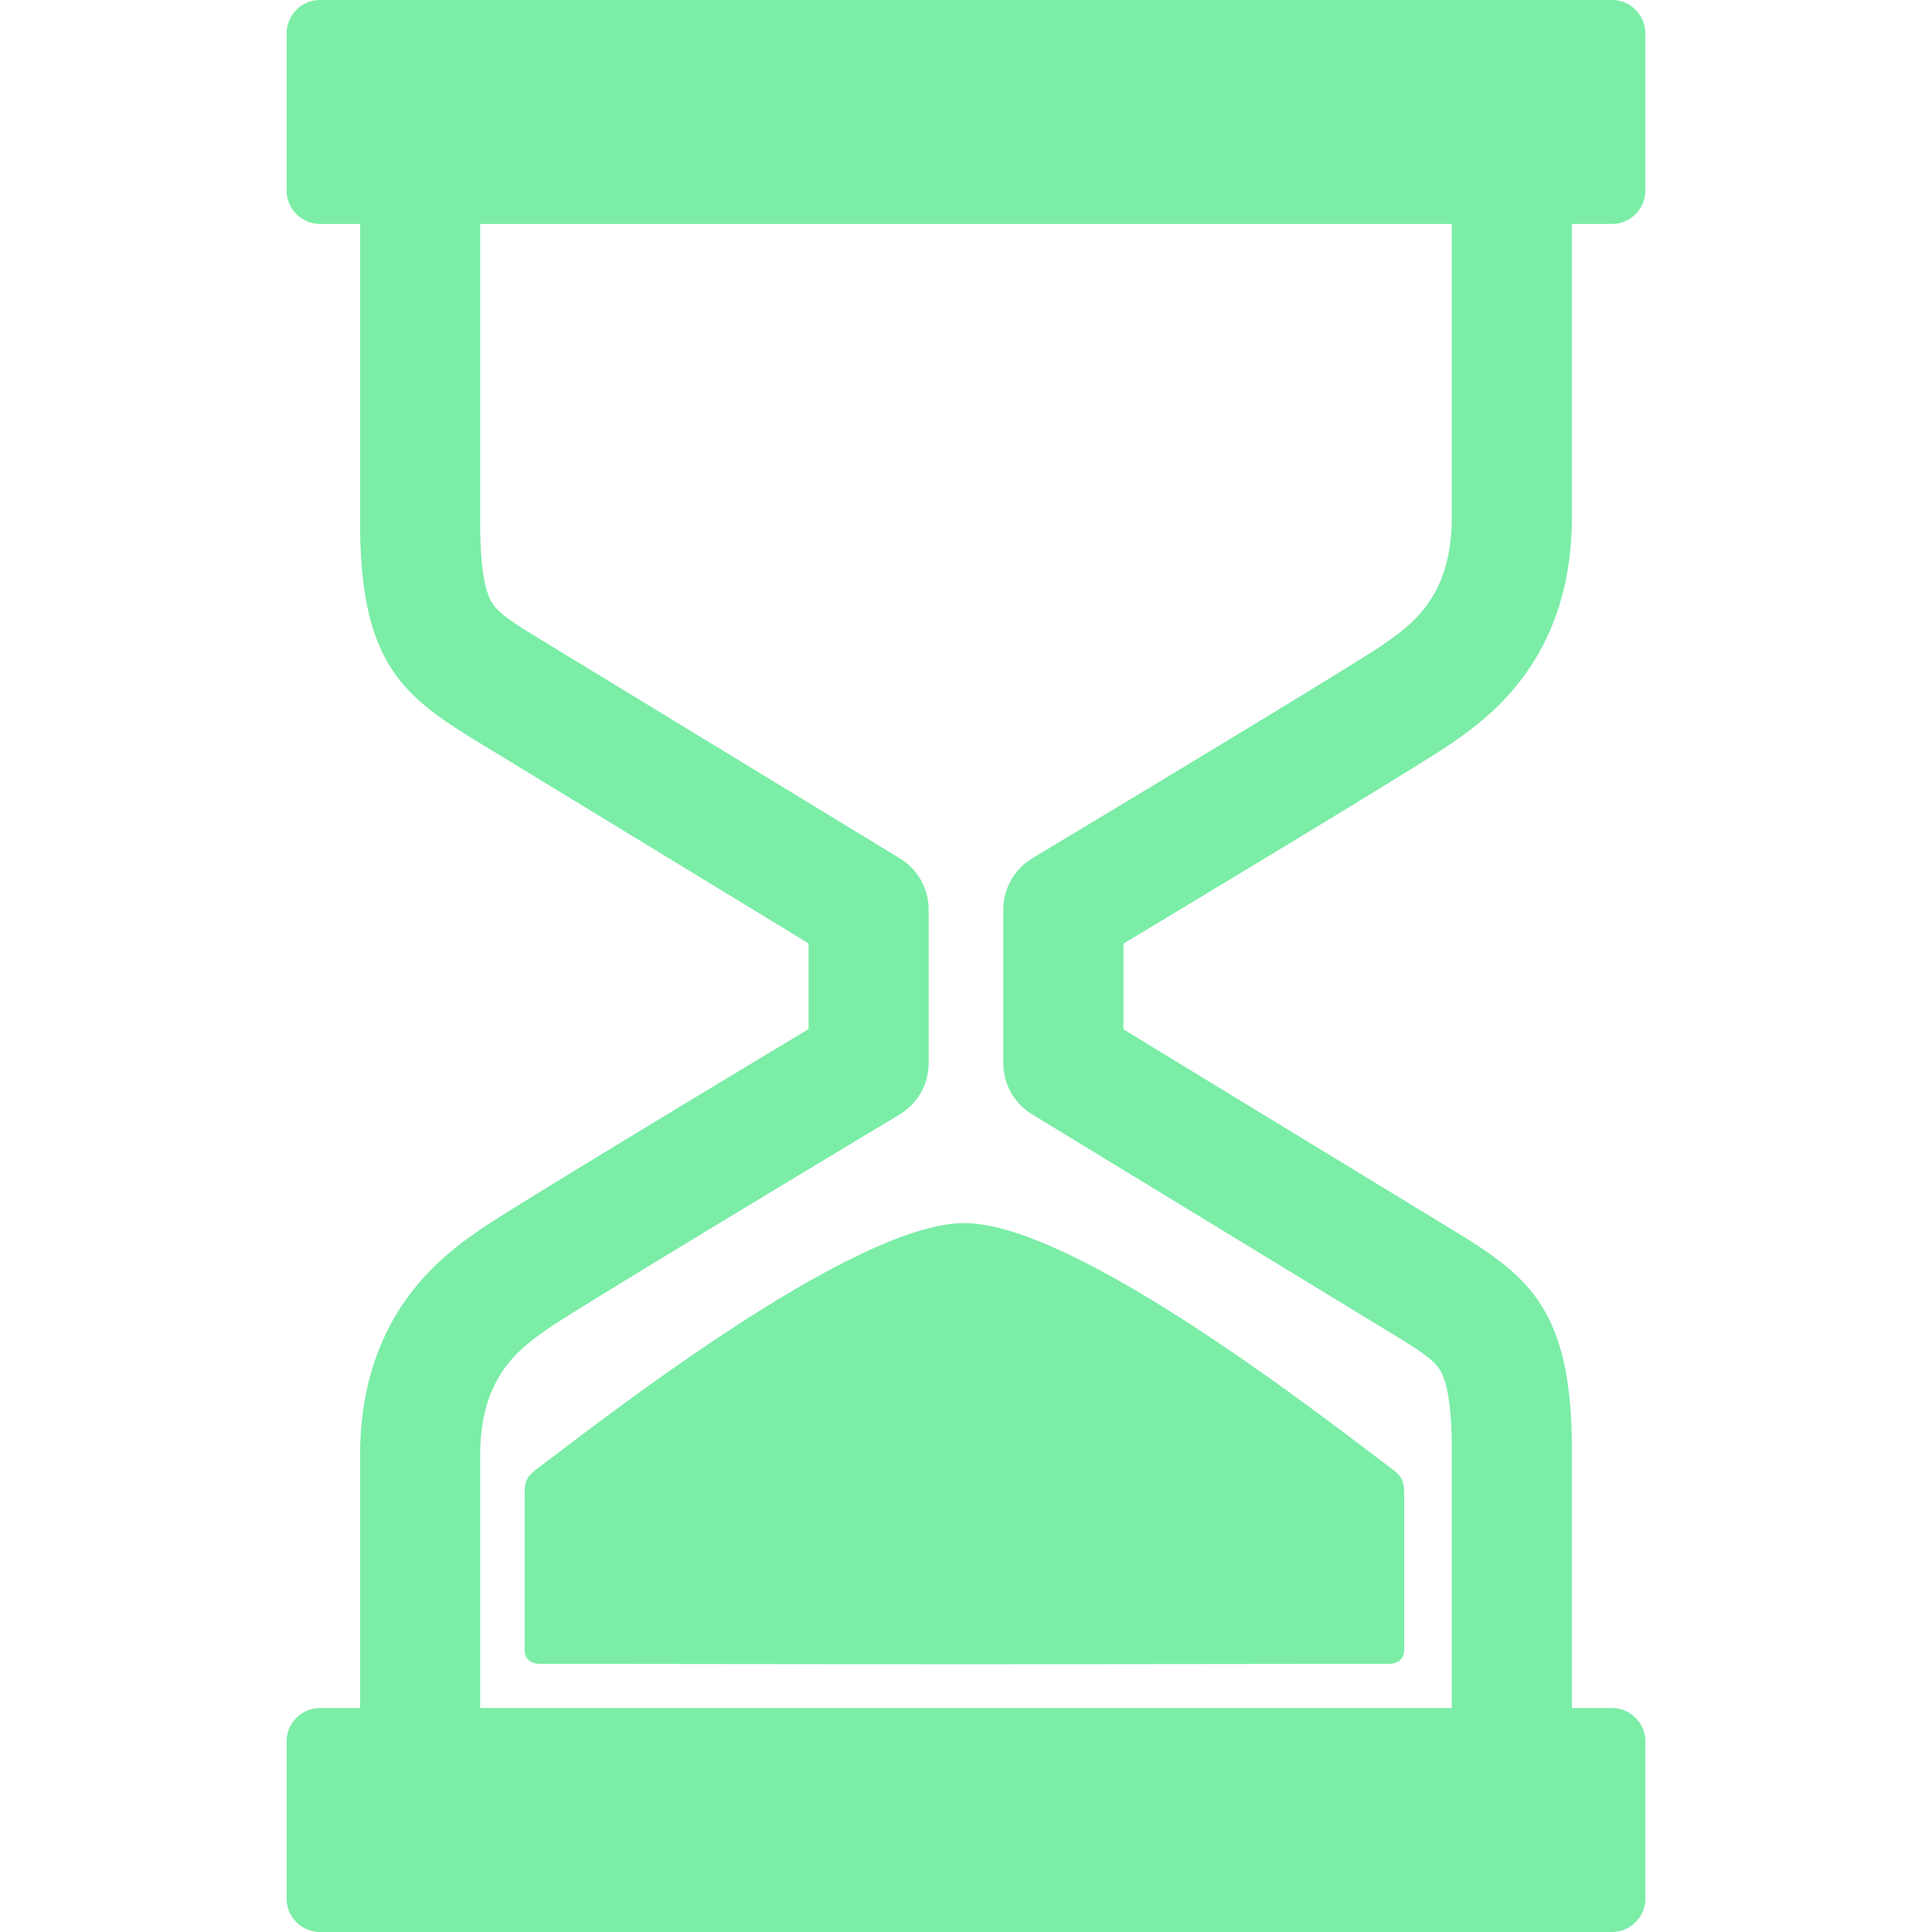 <?xml version="1.0" encoding="UTF-8"?>
<svg xmlns="http://www.w3.org/2000/svg" xmlns:xlink="http://www.w3.org/1999/xlink" version="1.1" width="512" height="512" x="0" y="0" viewBox="0 0 473.068 473.068" style="enable-background:new 0 0 512 512" xml:space="preserve" class="">
  <g>
    <path d="M355.498 181.955c8.8-6.139 29.396-20.519 29.396-55.351v-71.77h9.819c4.492 0 8.171-3.679 8.171-8.169v-38.5c0-4.49-3.679-8.165-8.171-8.165H78.348c-4.494 0-8.164 3.675-8.164 8.165v38.5c0 4.491 3.67 8.169 8.164 8.169h9.822v73.071c0 34.499 10.506 42.576 29.068 53.89l80.75 49.203v20.984c-20.336 12.23-73.464 44.242-80.429 49.107-8.792 6.135-29.388 20.51-29.388 55.352v61.793h-9.822c-4.494 0-8.164 3.676-8.164 8.166v38.498c0 4.49 3.67 8.17 8.164 8.17h316.365c4.492 0 8.171-3.68 8.171-8.17V426.4c0-4.49-3.679-8.166-8.171-8.166h-9.819V355.13c0-34.493-10.506-42.572-29.073-53.885l-80.741-49.202v-20.987c20.329-12.225 73.46-44.234 80.417-49.101zm-102.773 90.904 87.797 53.5c6.749 4.109 10.342 6.373 12.001 9.002 1.996 3.164 2.962 9.627 2.962 19.768v63.104H117.571V356.44c0-19.507 9.719-26.289 16.816-31.242 5.545-3.865 54.391-33.389 85.873-52.289a14.71 14.71 0 0 0 7.13-12.611v-37.563c0-5.123-2.667-9.883-7.053-12.55l-87.806-53.504c-6.736-4.105-10.328-6.369-11.991-9.009-2-3.156-2.971-9.626-2.971-19.767v-73.07h237.915v71.77c0 19.5-9.719 26.288-16.812 31.235-5.545 3.872-54.387 33.395-85.873 52.295a14.702 14.702 0 0 0-7.135 12.601v37.563a14.721 14.721 0 0 0 7.061 12.56z" fill="#7beda7" opacity="1" data-original="#000000" class=""></path>
    <path d="M131.553 359.607c-2 1.494-3.099 2.502-3.099 6.07v38.018s-.394 3.707 3.781 3.707c2.026 0 52.428.055 103.912.111 51.482-.057 101.888-.111 103.907-.111 4.171 0 3.777-3.707 3.777-3.707v-38.018c0-3.568-1.102-4.576-3.094-6.07-14.13-10.562-76.944-60.125-104.591-60.125-27.655-.002-90.472 49.564-104.593 60.125z" fill="#7beda7" opacity="1" data-original="#000000" class=""></path>
  </g>
</svg>
